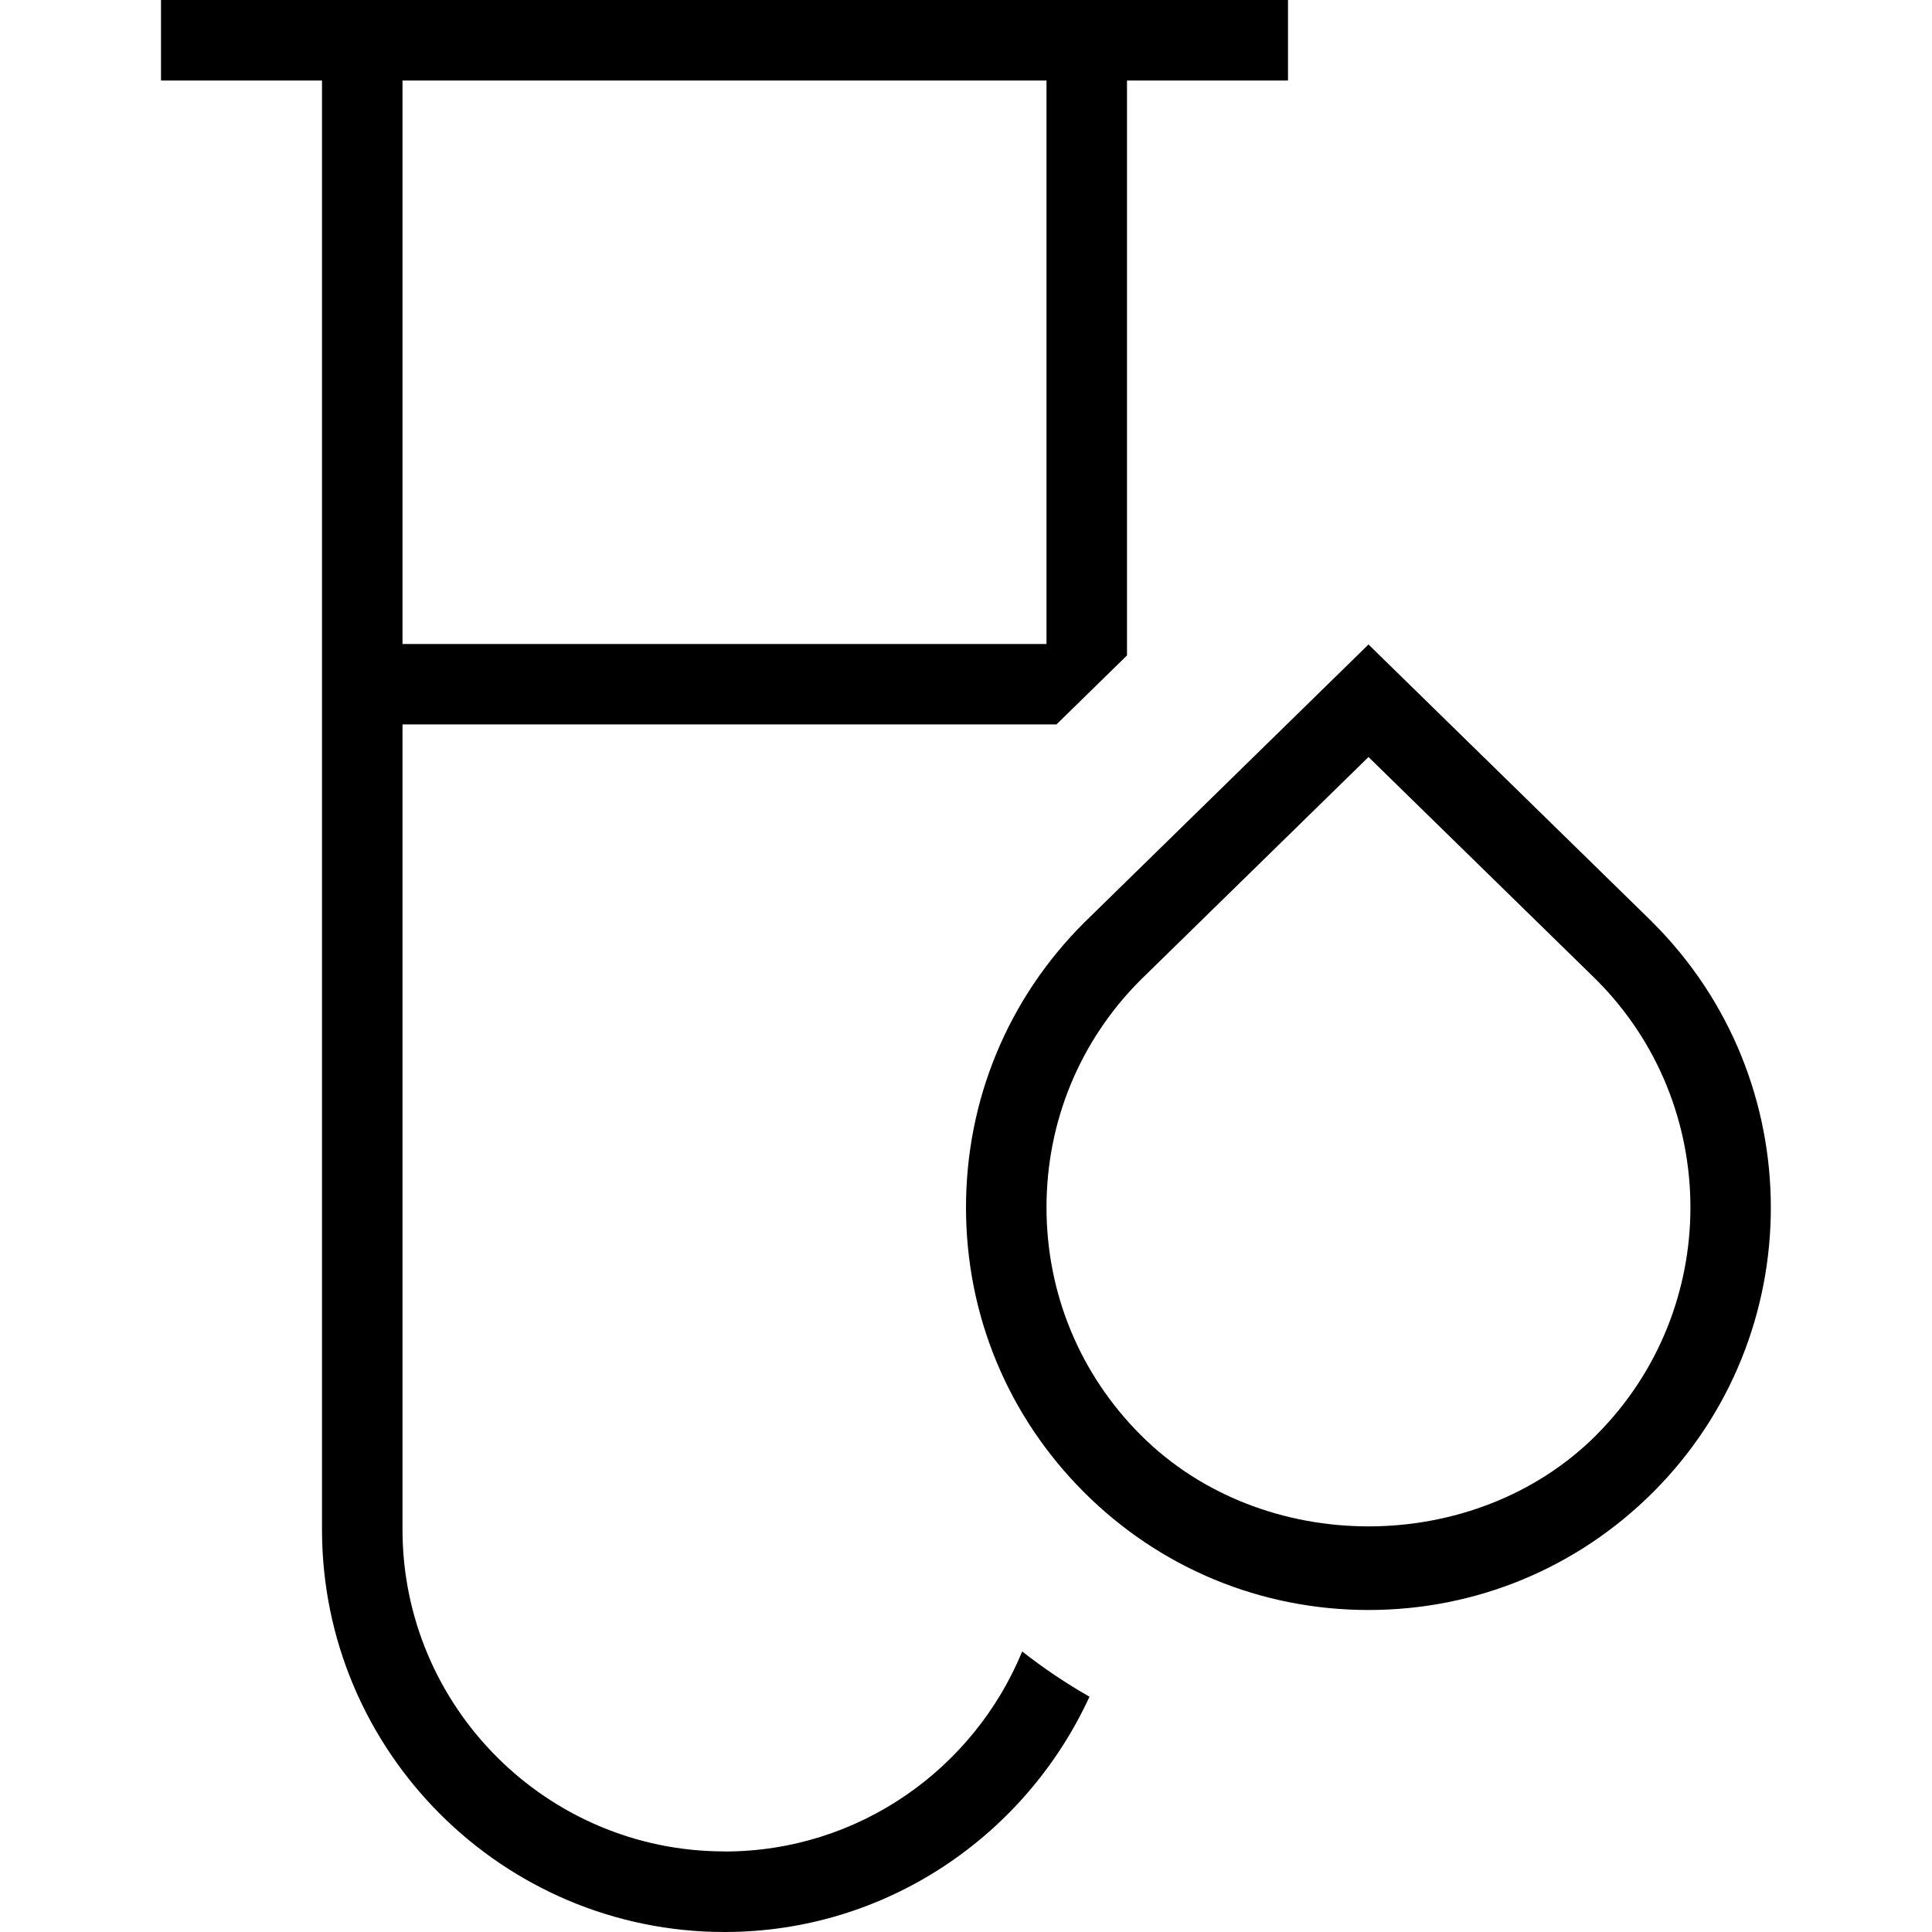 <?xml version="1.0" encoding="UTF-8"?>
<svg xmlns="http://www.w3.org/2000/svg" id="Layer_1" data-name="Layer 1" viewBox="0 0 24 24">
  <path d="m20.532,11.46l-3.532-3.454-3.535,3.458c-.945.944-1.465,2.2-1.465,3.536s.52,2.591,1.465,3.536c.944.944,2.2,1.464,3.535,1.464s2.591-.52,3.536-1.464c1.95-1.95,1.95-5.122-.004-7.075Zm-.703,6.368c-1.512,1.511-4.146,1.511-5.657,0-.756-.755-1.172-1.76-1.172-2.829s.416-2.073,1.168-2.825l2.832-2.77,2.829,2.766c1.56,1.56,1.56,4.098,0,5.657Zm-10.829,5.171c-2.206,0-4-1.794-4-4v-10h8.124l.876-.857V1h2V0H2v1h2v18c0,2.757,2.243,5,5,5,2.014,0,3.743-1.203,4.534-2.923-.291-.166-.57-.353-.836-.562-.599,1.456-2.029,2.485-3.698,2.485ZM13,1v7H5V1h8Z"/>
</svg>
